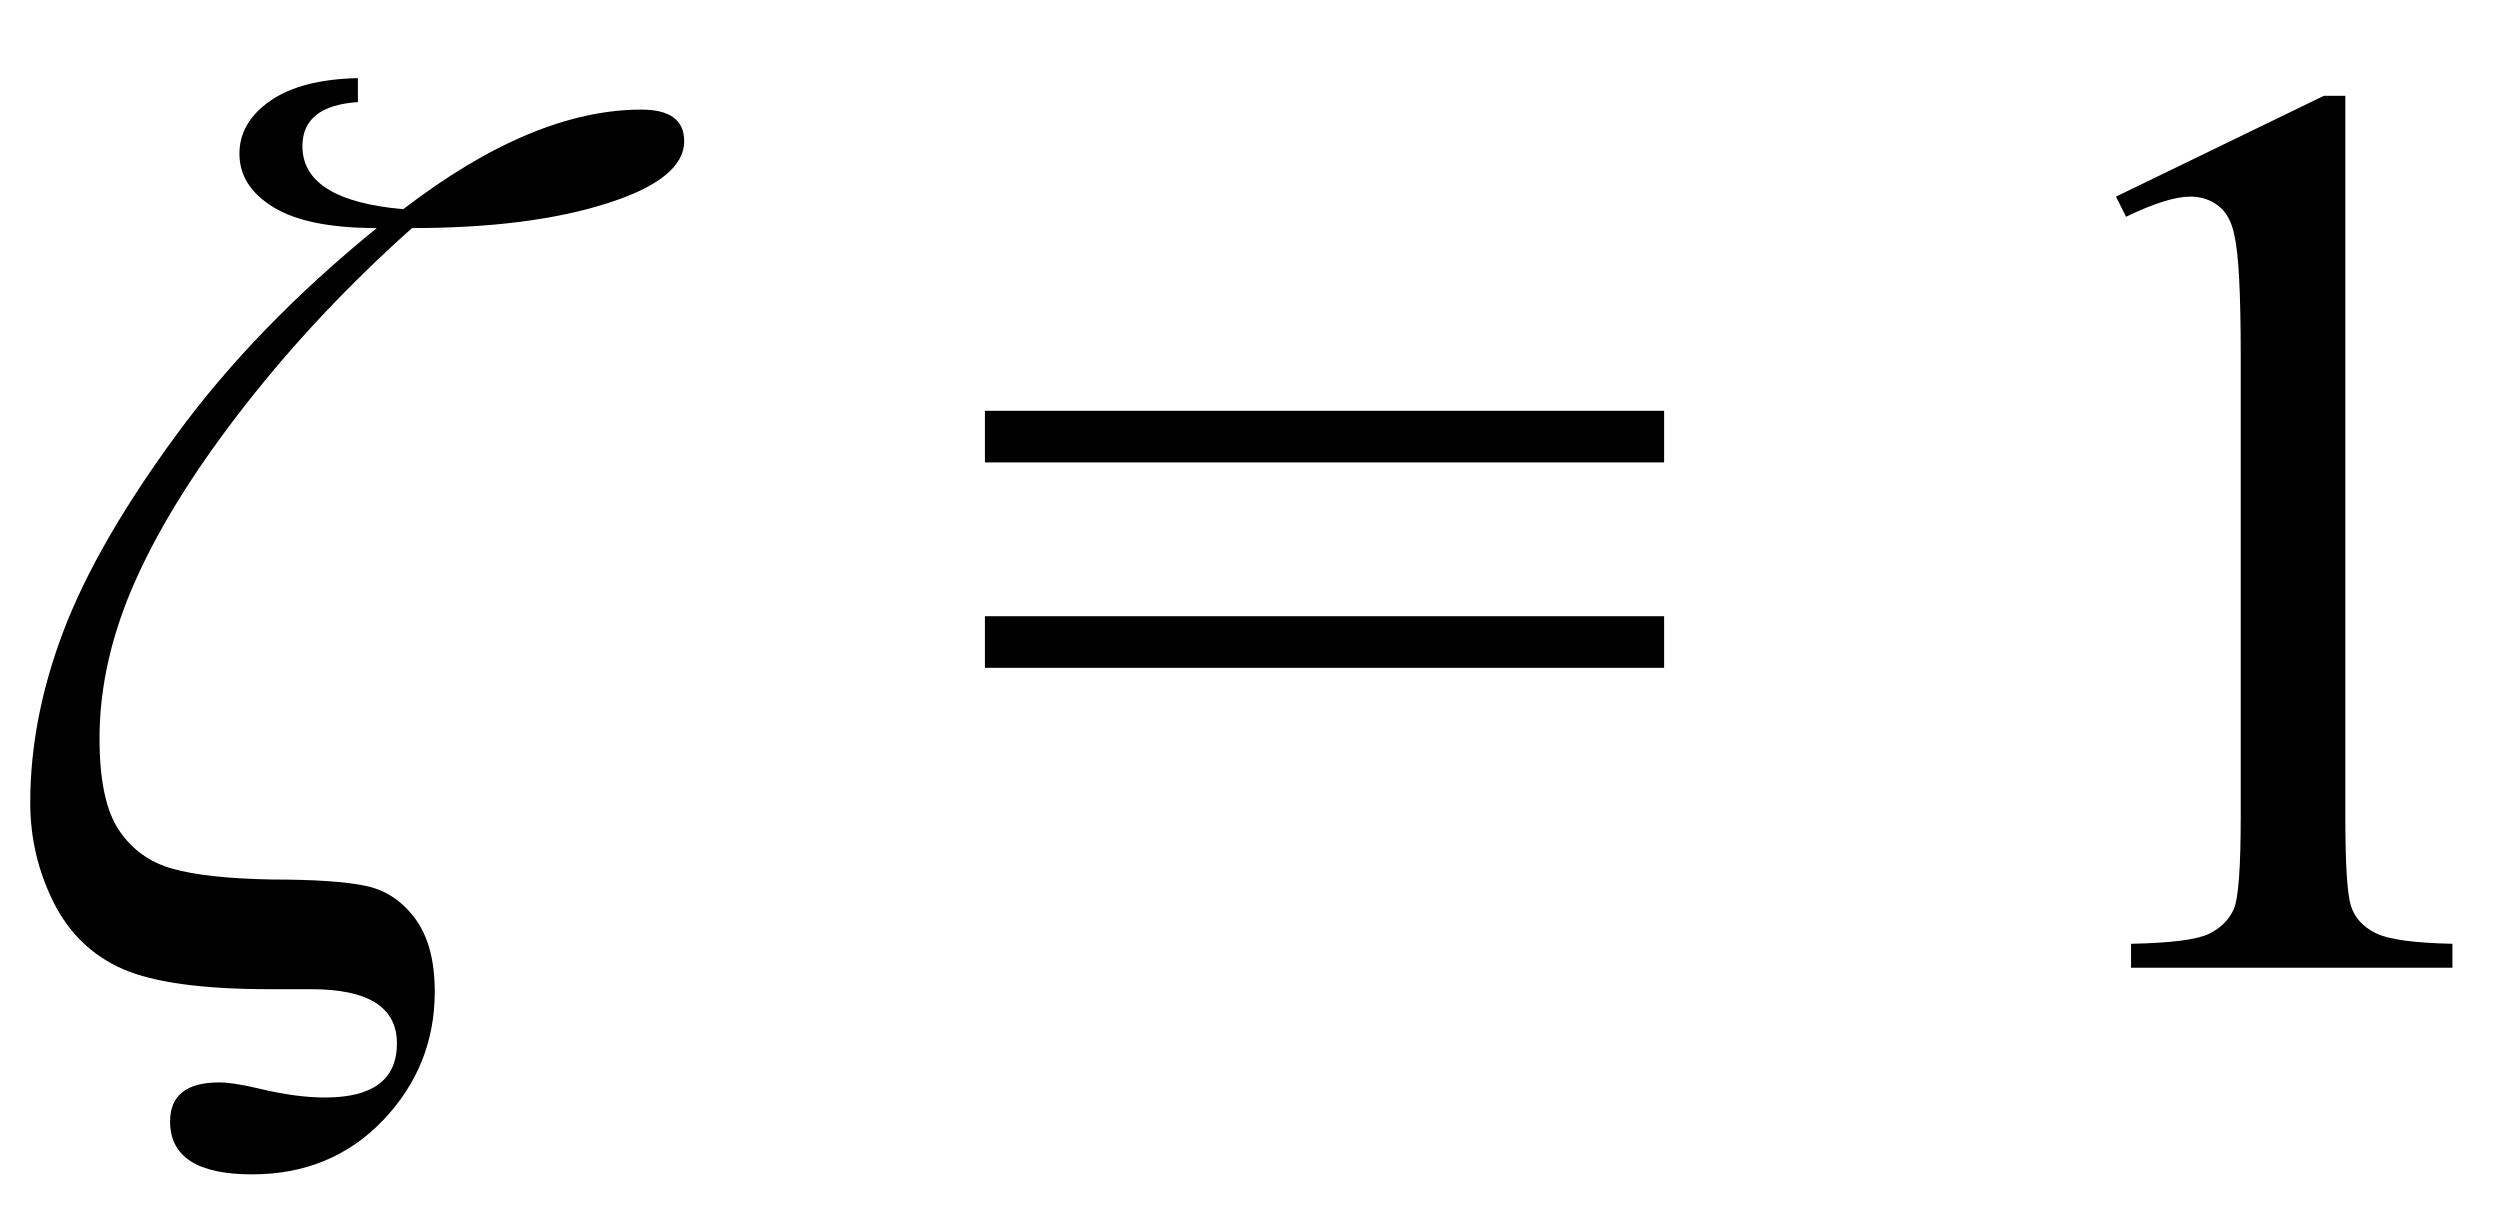 <svg xmlns="http://www.w3.org/2000/svg" xmlns:xlink="http://www.w3.org/1999/xlink" stroke-dasharray="none" shape-rendering="auto" font-family="'Dialog'" width="31" text-rendering="auto" fill-opacity="1" contentScriptType="text/ecmascript" color-interpolation="auto" color-rendering="auto" preserveAspectRatio="xMidYMid meet" font-size="12" fill="black" stroke="black" image-rendering="auto" stroke-miterlimit="10" zoomAndPan="magnify" version="1.0" stroke-linecap="square" stroke-linejoin="miter" contentStyleType="text/css" font-style="normal" height="15" stroke-width="1" stroke-dashoffset="0" font-weight="normal" stroke-opacity="1"><defs id="genericDefs"/><g><g text-rendering="optimizeLegibility" transform="translate(0,12)" color-rendering="optimizeQuality" color-interpolation="linearRGB" image-rendering="optimizeQuality"><path d="M4.438 -11.031 L4.438 -10.734 Q3.75 -10.688 3.75 -10.188 Q3.75 -9.516 5 -9.406 Q6.609 -10.641 7.953 -10.641 Q8.484 -10.641 8.484 -10.25 Q8.484 -9.781 7.523 -9.477 Q6.562 -9.172 5.109 -9.172 Q3.953 -8.141 3.047 -6.984 Q2.141 -5.828 1.688 -4.82 Q1.234 -3.812 1.234 -2.844 Q1.234 -2.062 1.477 -1.703 Q1.719 -1.344 2.141 -1.227 Q2.562 -1.109 3.375 -1.094 Q4.156 -1.094 4.531 -1.016 Q4.906 -0.938 5.148 -0.609 Q5.391 -0.281 5.391 0.297 Q5.391 1.219 4.75 1.891 Q4.109 2.562 3.125 2.562 Q2.109 2.562 2.109 1.906 Q2.109 1.422 2.719 1.422 Q2.891 1.422 3.219 1.5 Q3.672 1.609 4.031 1.609 Q4.922 1.609 4.922 0.938 Q4.922 0.266 3.859 0.266 L3.344 0.266 Q2.094 0.266 1.523 0.016 Q0.953 -0.234 0.664 -0.812 Q0.375 -1.391 0.375 -2.047 Q0.375 -3.094 0.789 -4.18 Q1.203 -5.266 2.188 -6.609 Q3.172 -7.953 4.672 -9.172 Q3.812 -9.172 3.391 -9.43 Q2.969 -9.688 2.969 -10.094 Q2.969 -10.484 3.352 -10.75 Q3.734 -11.016 4.438 -11.031 Z" stroke="none"/></g><g text-rendering="optimizeLegibility" transform="translate(11.916,12)" color-rendering="optimizeQuality" color-interpolation="linearRGB" image-rendering="optimizeQuality"><path d="M0.297 -6.906 L8.719 -6.906 L8.719 -6.266 L0.297 -6.266 L0.297 -6.906 ZM0.297 -4.359 L8.719 -4.359 L8.719 -3.719 L0.297 -3.719 L0.297 -4.359 Z" stroke="none"/></g><g text-rendering="optimizeLegibility" transform="translate(24.363,12)" color-rendering="optimizeQuality" color-interpolation="linearRGB" image-rendering="optimizeQuality"><path d="M1.875 -9.562 L4.453 -10.812 L4.719 -10.812 L4.719 -1.875 Q4.719 -0.984 4.789 -0.766 Q4.859 -0.547 5.094 -0.43 Q5.328 -0.312 6.047 -0.297 L6.047 0 L2.062 0 L2.062 -0.297 Q2.812 -0.312 3.031 -0.422 Q3.25 -0.531 3.336 -0.727 Q3.422 -0.922 3.422 -1.875 L3.422 -7.594 Q3.422 -8.75 3.344 -9.078 Q3.297 -9.328 3.148 -9.445 Q3 -9.562 2.797 -9.562 Q2.516 -9.562 2 -9.312 L1.875 -9.562 Z" stroke="none"/></g></g></svg>